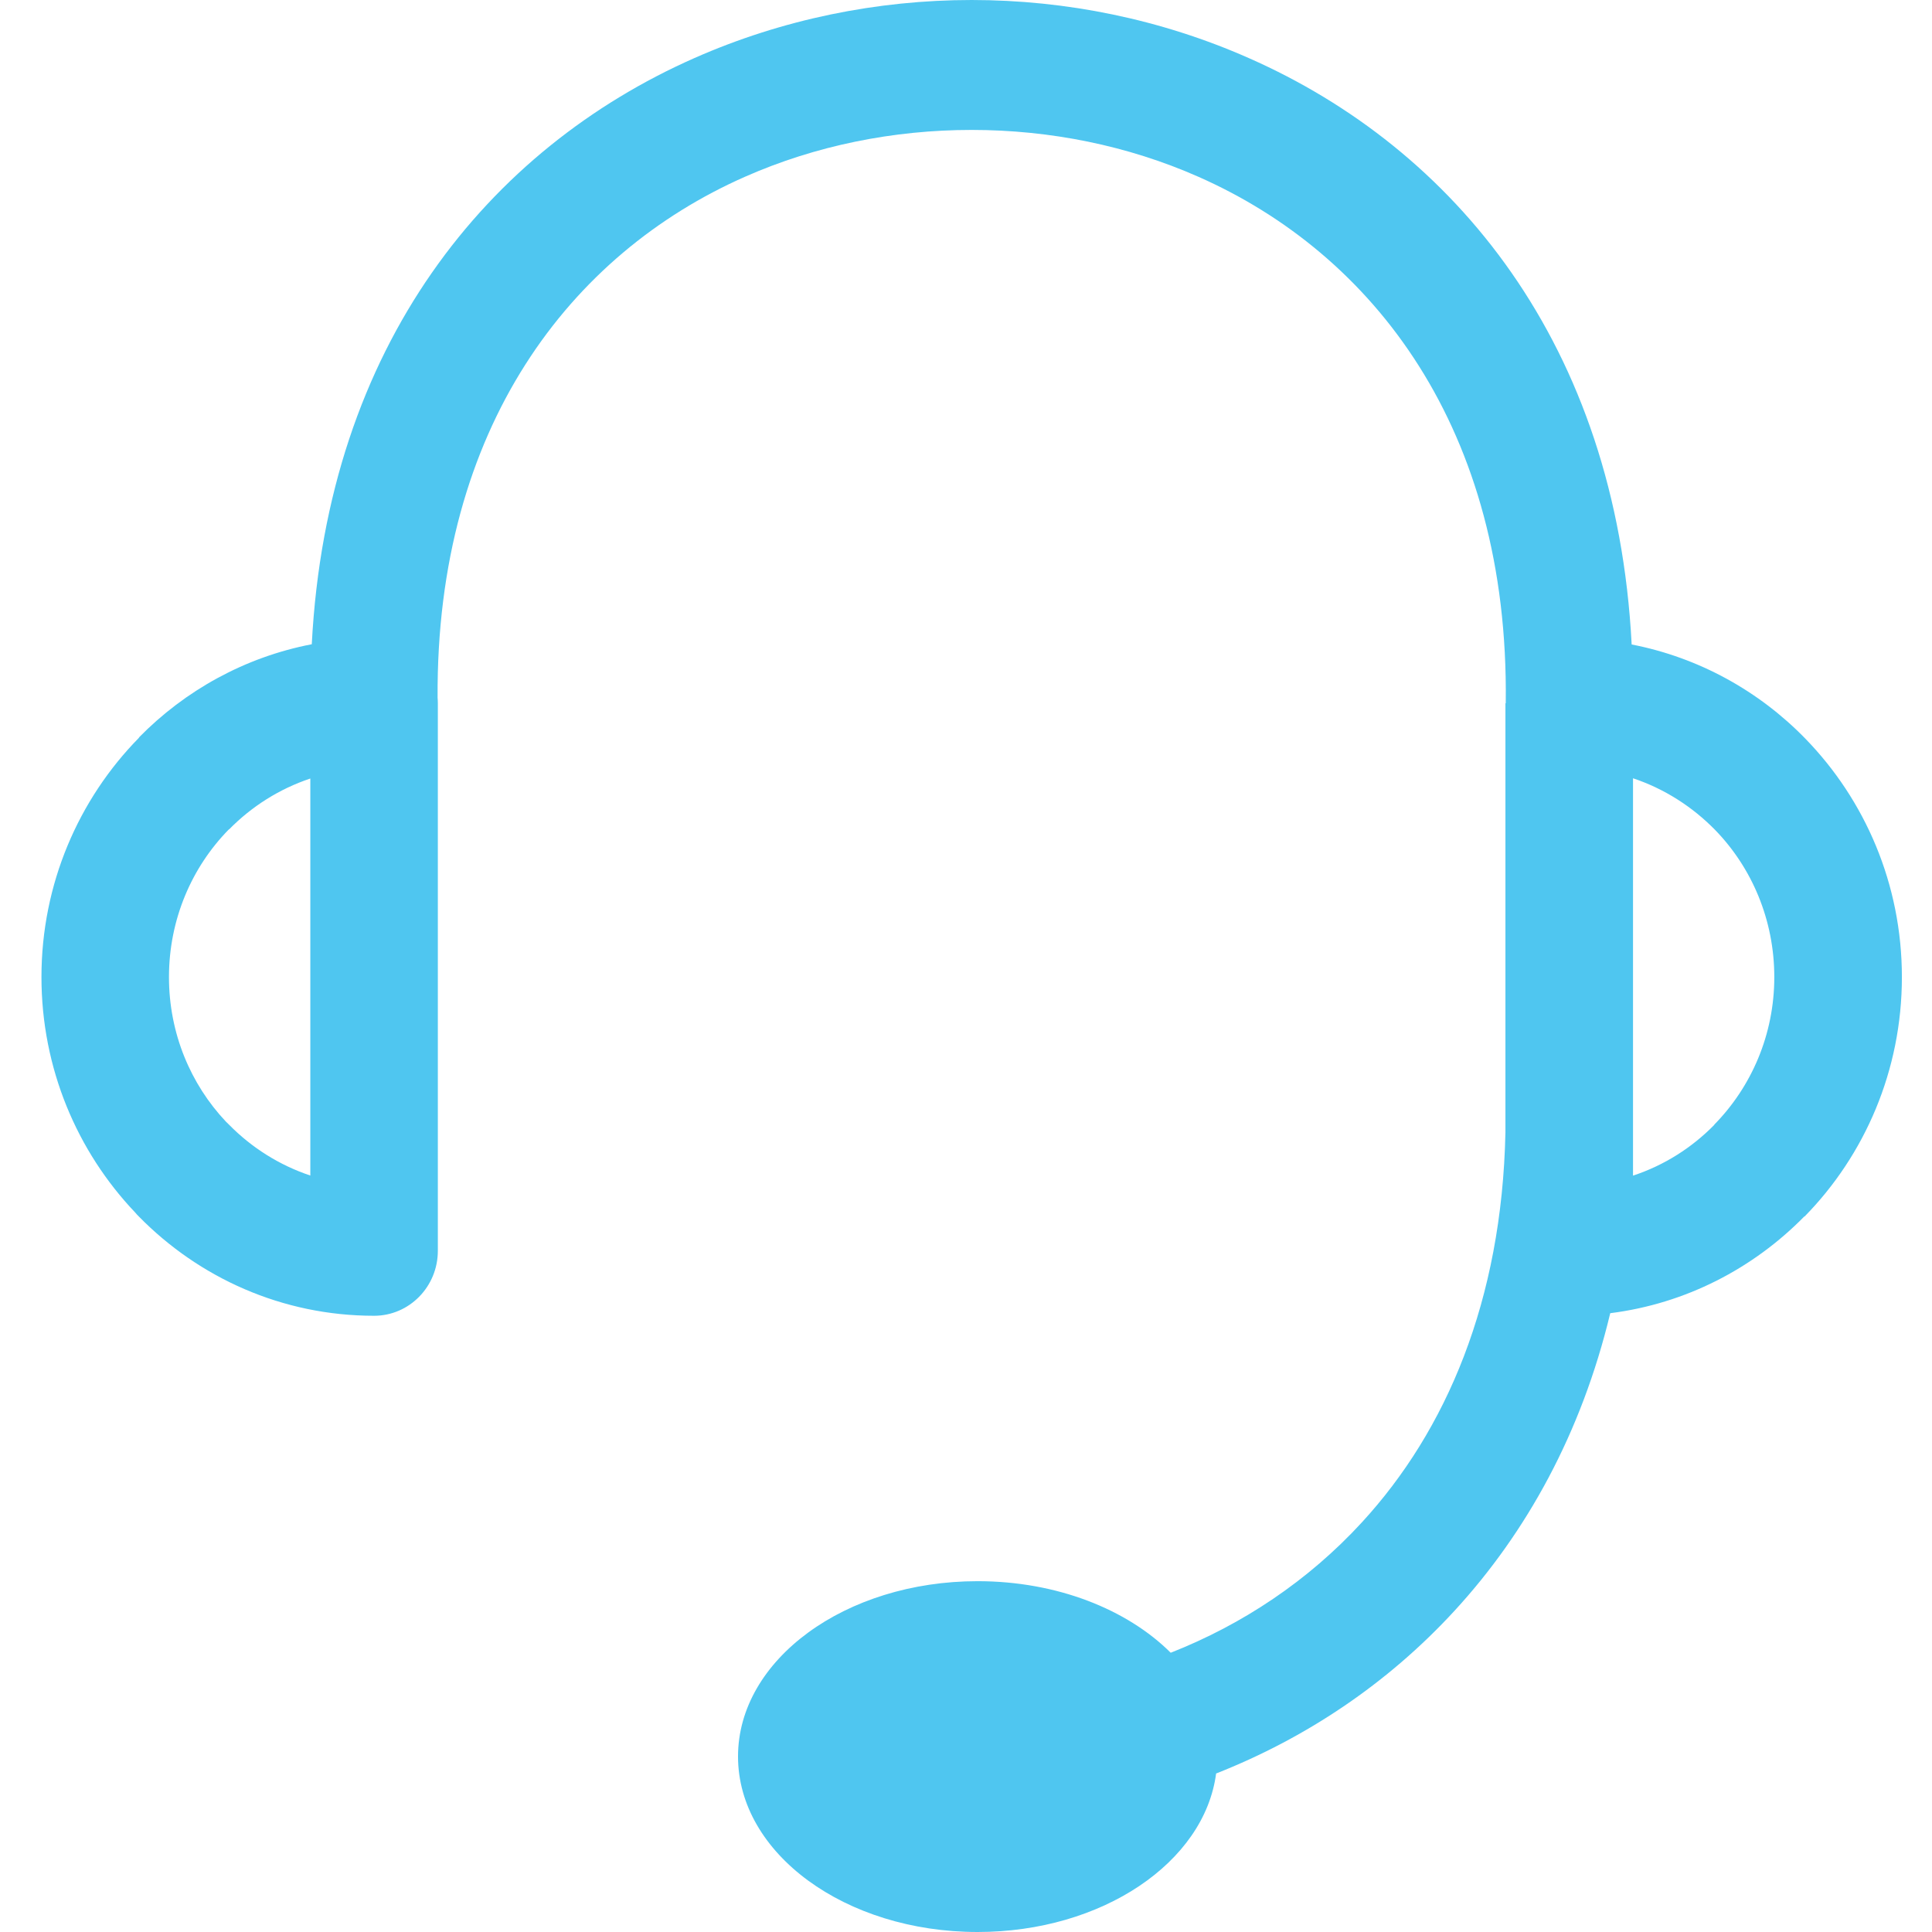 <?xml version="1.0" encoding="UTF-8" standalone="no"?>
<svg width="24px" height="24px" viewBox="0 0 24 24" version="1.1" xmlns="http://www.w3.org/2000/svg" xmlns:xlink="http://www.w3.org/1999/xlink" xmlns:sketch="http://www.bohemiancoding.com/sketch/ns">
    <!-- Generator: Sketch 3.3.2 (12043) - http://www.bohemiancoding.com/sketch -->
    <title>Shape</title>
    <desc>Created with Sketch.</desc>
    <defs></defs>
    <g id="Page-1" stroke="none" stroke-width="1" fill="none" fill-rule="evenodd" sketch:type="MSPage">
        <g id="park" sketch:type="MSArtboardGroup" transform="translate(-35, -747)" fill="#4FC6F0">
            <path d="M38.873,755.003 C39.066,751.277 41.076,748.847 43.629,747.72 C44.717,747.24 45.897,747 47.07,747 C48.244,747 49.424,747.24 50.512,747.721 C53.067,748.847 55.077,751.279 55.269,755.006 C56.104,755.168 56.852,755.585 57.426,756.175 C58.168,756.937 58.626,757.983 58.626,759.138 C58.626,760.299 58.163,761.352 57.417,762.112 L57.414,762.111 C56.779,762.758 55.939,763.195 55.003,763.313 C54.645,764.805 53.961,766.038 53.071,767.007 C52.232,767.921 51.212,768.596 50.107,769.031 C49.962,770.135 48.691,771 47.144,771 C45.5,771 44.168,770.024 44.168,768.82 C44.168,767.618 45.5,766.642 47.144,766.642 C48.129,766.642 49.002,766.992 49.543,767.531 C50.432,767.181 51.25,766.639 51.919,765.91 C52.965,764.772 53.657,763.159 53.701,761.068 L53.701,759.138 L53.701,755.736 L53.705,755.736 L53.705,755.726 C53.746,752.332 52.063,750.156 49.887,749.196 C49.009,748.808 48.043,748.614 47.07,748.614 C46.098,748.614 45.132,748.808 44.254,749.196 C42.09,750.151 40.415,752.306 40.436,755.668 C40.438,755.69 40.439,755.713 40.439,755.736 L40.439,759.138 L40.439,762.538 C40.439,762.984 40.084,763.345 39.647,763.345 C38.506,763.345 37.473,762.874 36.725,762.112 C36.708,762.096 36.694,762.08 36.679,762.062 C35.958,761.304 35.515,760.271 35.515,759.138 C35.515,757.979 35.978,756.926 36.727,756.164 L36.726,756.161 C37.299,755.577 38.042,755.163 38.873,755.003 L38.873,755.003 L38.873,755.003 Z M38.855,761.603 L38.855,759.138 L38.855,756.671 C38.469,756.8 38.125,757.019 37.846,757.303 L37.844,757.302 L37.843,757.303 C37.384,757.77 37.099,758.419 37.099,759.138 C37.099,759.837 37.369,760.47 37.807,760.934 L37.845,760.971 C38.125,761.256 38.469,761.474 38.855,761.603 L38.855,761.603 L38.855,761.603 Z M55.286,759.138 L55.286,761.604 C55.672,761.477 56.016,761.258 56.295,760.974 L56.296,760.973 L56.295,760.971 C56.756,760.502 57.041,759.853 57.041,759.138 C57.041,758.424 56.76,757.777 56.306,757.31 C56.023,757.021 55.675,756.798 55.286,756.668 L55.286,759.138 L55.286,759.138 L55.286,759.138 Z" id="Shape" sketch:type="MSShapeGroup"></path>
        </g>
    </g>
</svg>
